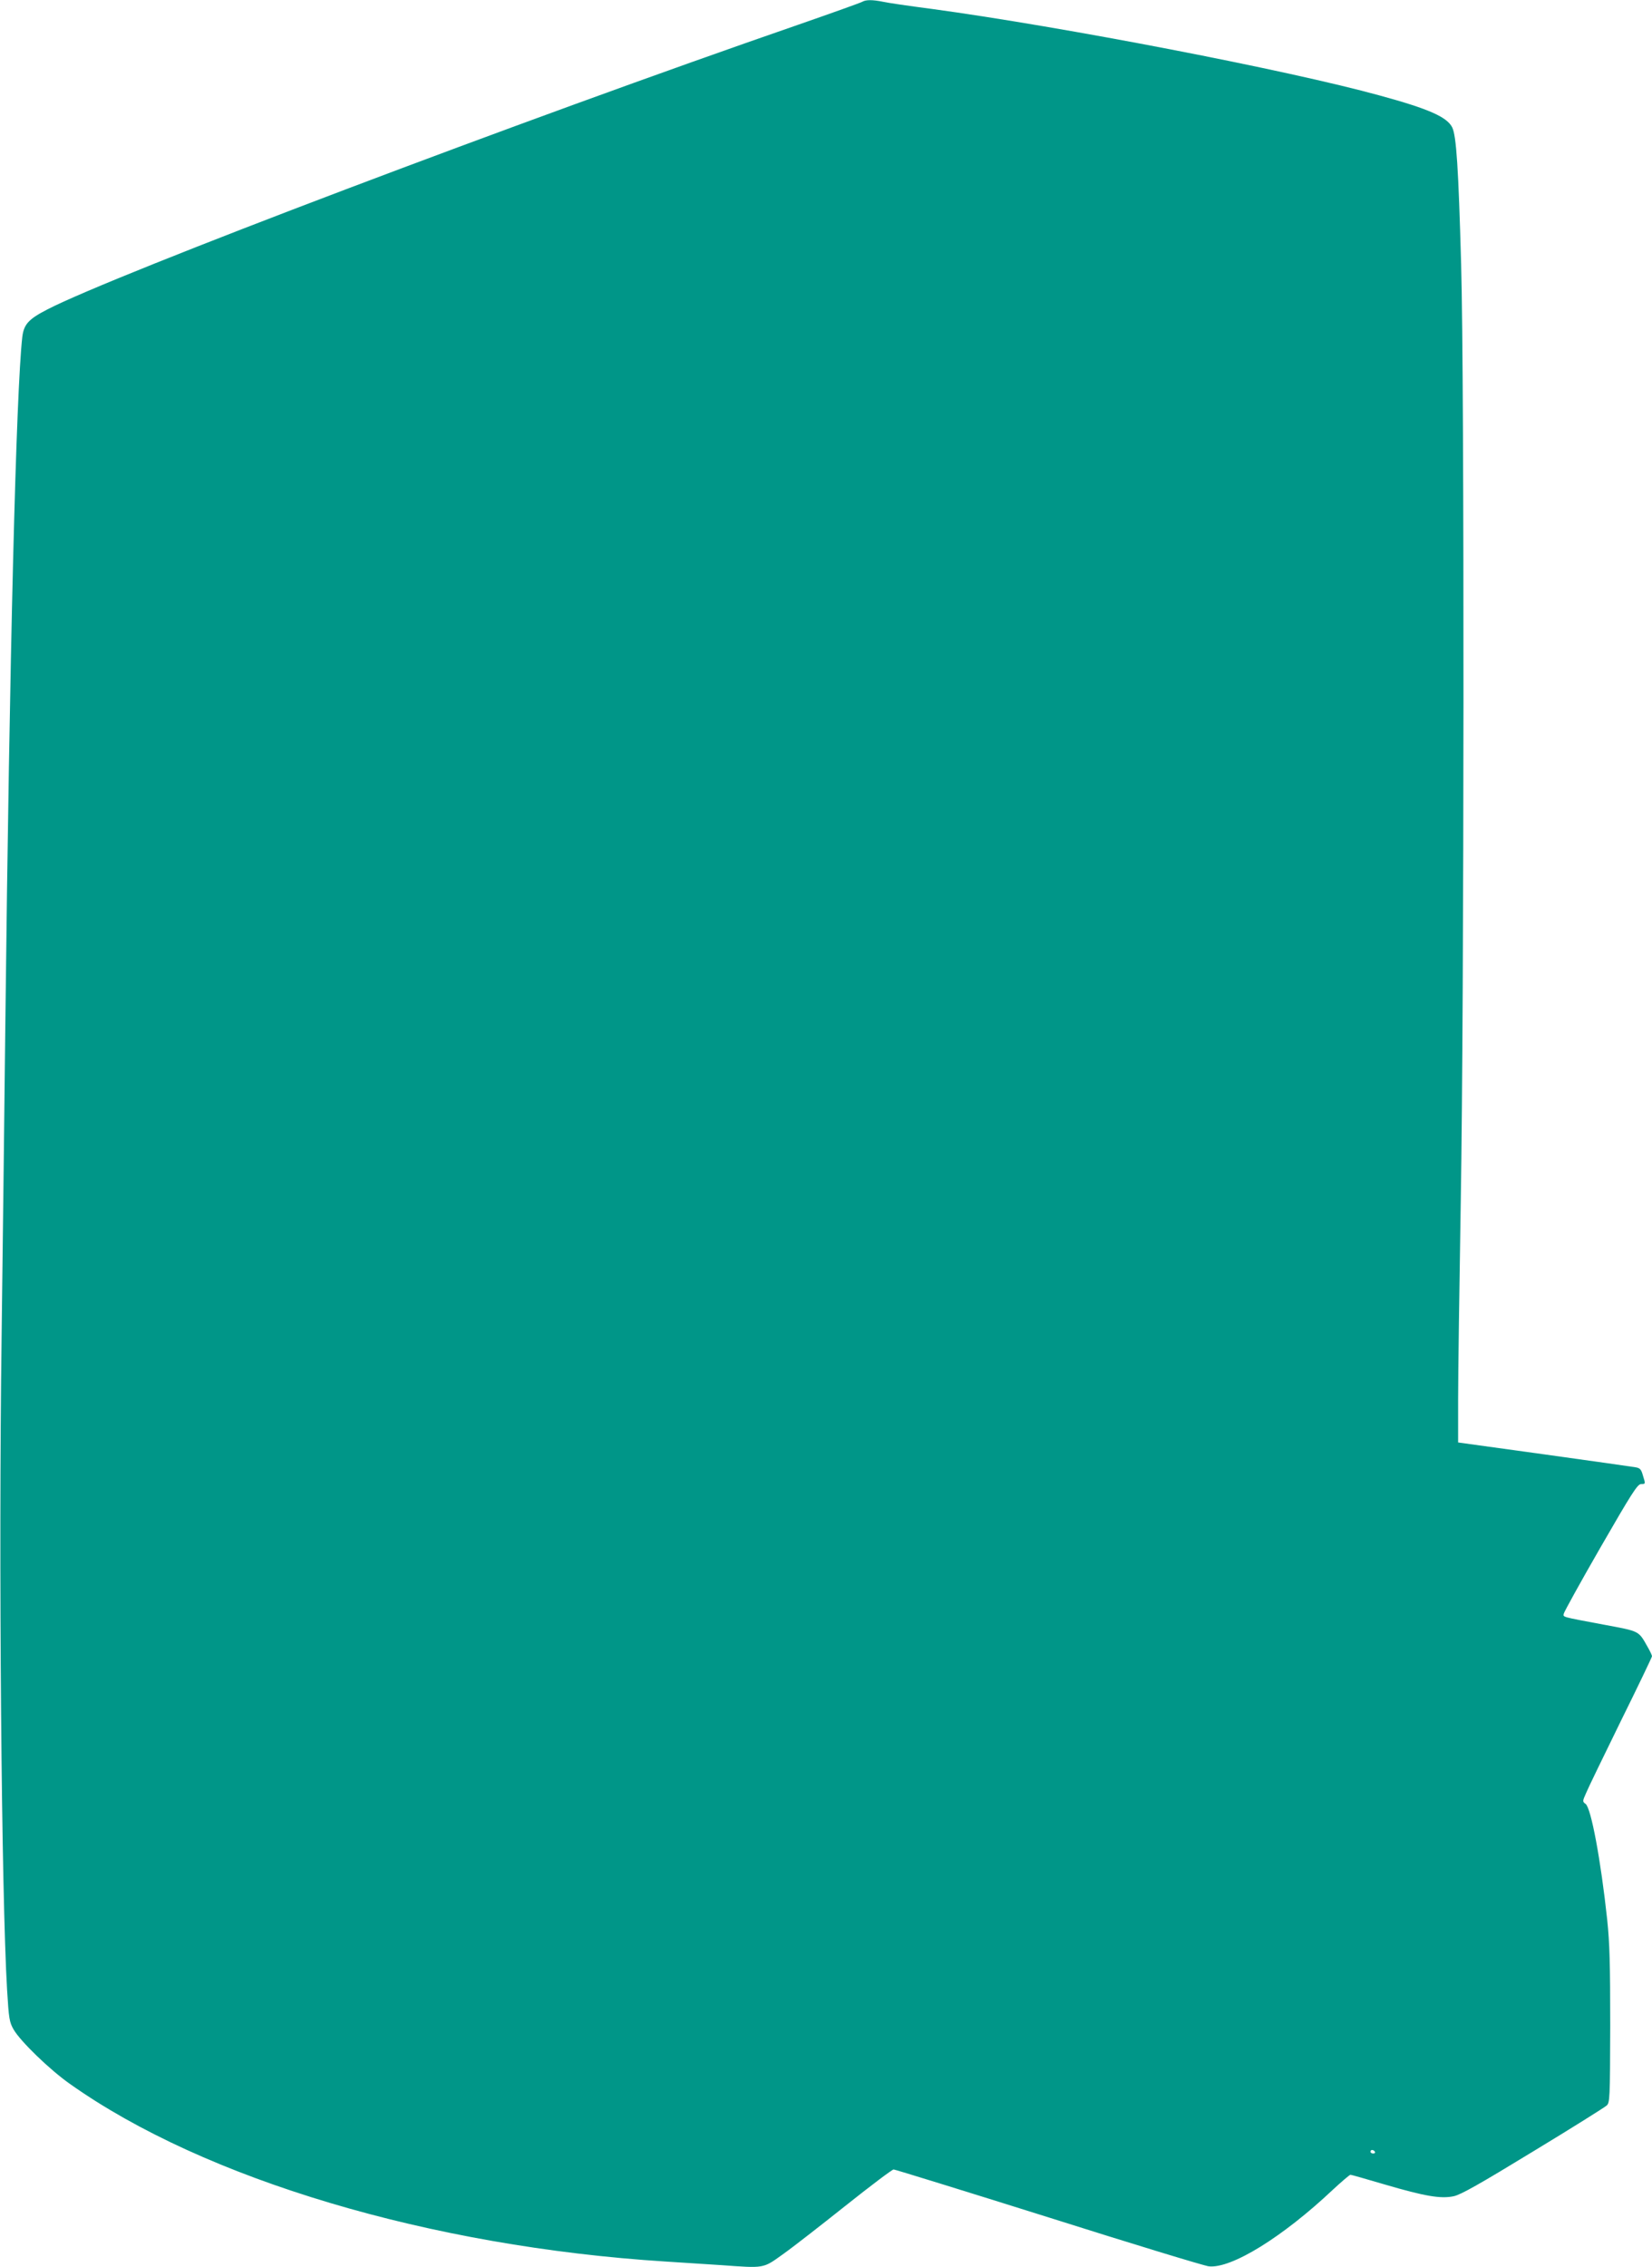 <?xml version="1.0" standalone="no"?>
<!DOCTYPE svg PUBLIC "-//W3C//DTD SVG 20010904//EN"
 "http://www.w3.org/TR/2001/REC-SVG-20010904/DTD/svg10.dtd">
<svg version="1.0" xmlns="http://www.w3.org/2000/svg"
 width="933pt" height="1280pt" viewBox="0 0 933 1280"
 preserveAspectRatio="xMidYMid meet">
<g transform="translate(0,1280) scale(0.1,-0.1)"
fill="#009688" stroke="none">
<path d="M4870 12790 c-8 -5 -170 -63 -360 -129 -1548 -535 -3861 -1411 -4242
-1608 -107 -55 -133 -84 -142 -155 -35 -310 -72 -1778 -96 -3893 -5 -478 -15
-1270 -21 -1760 -17 -1260 -1 -3138 31 -3680 10 -165 13 -183 37 -225 39 -67
204 -227 318 -307 760 -539 2036 -919 3365 -1003 96 -6 236 -15 310 -20 250
-18 238 -20 350 60 54 38 213 162 355 275 142 113 264 205 272 205 7 0 402
-122 876 -271 474 -150 881 -274 904 -276 127 -14 417 165 701 433 50 46 94
84 99 84 5 0 92 -25 194 -55 225 -66 316 -82 390 -66 40 9 145 68 448 253 218
132 404 249 415 259 18 16 19 40 20 451 0 348 -3 465 -17 598 -36 336 -91 631
-122 654 -18 13 -18 15 3 62 11 27 100 210 196 406 97 196 176 361 176 366 0
5 -11 29 -25 53 -52 92 -43 87 -246 125 -245 46 -231 42 -227 63 2 10 95 179
208 375 173 300 208 356 228 356 26 0 26 0 10 51 -9 32 -16 40 -42 44 -17 3
-249 36 -516 73 l-485 67 0 245 c0 135 7 639 15 1120 19 1118 21 4626 2 5288
-15 543 -27 724 -50 772 -29 59 -132 105 -407 180 -521 144 -1792 389 -2535
490 -124 16 -247 34 -273 40 -59 12 -97 12 -117 0z m2895 -12140 c3 -5 -1 -10
-9 -10 -9 0 -16 5 -16 10 0 6 4 10 9 10 6 0 13 -4 16 -10z"/>
</g>
</svg>
